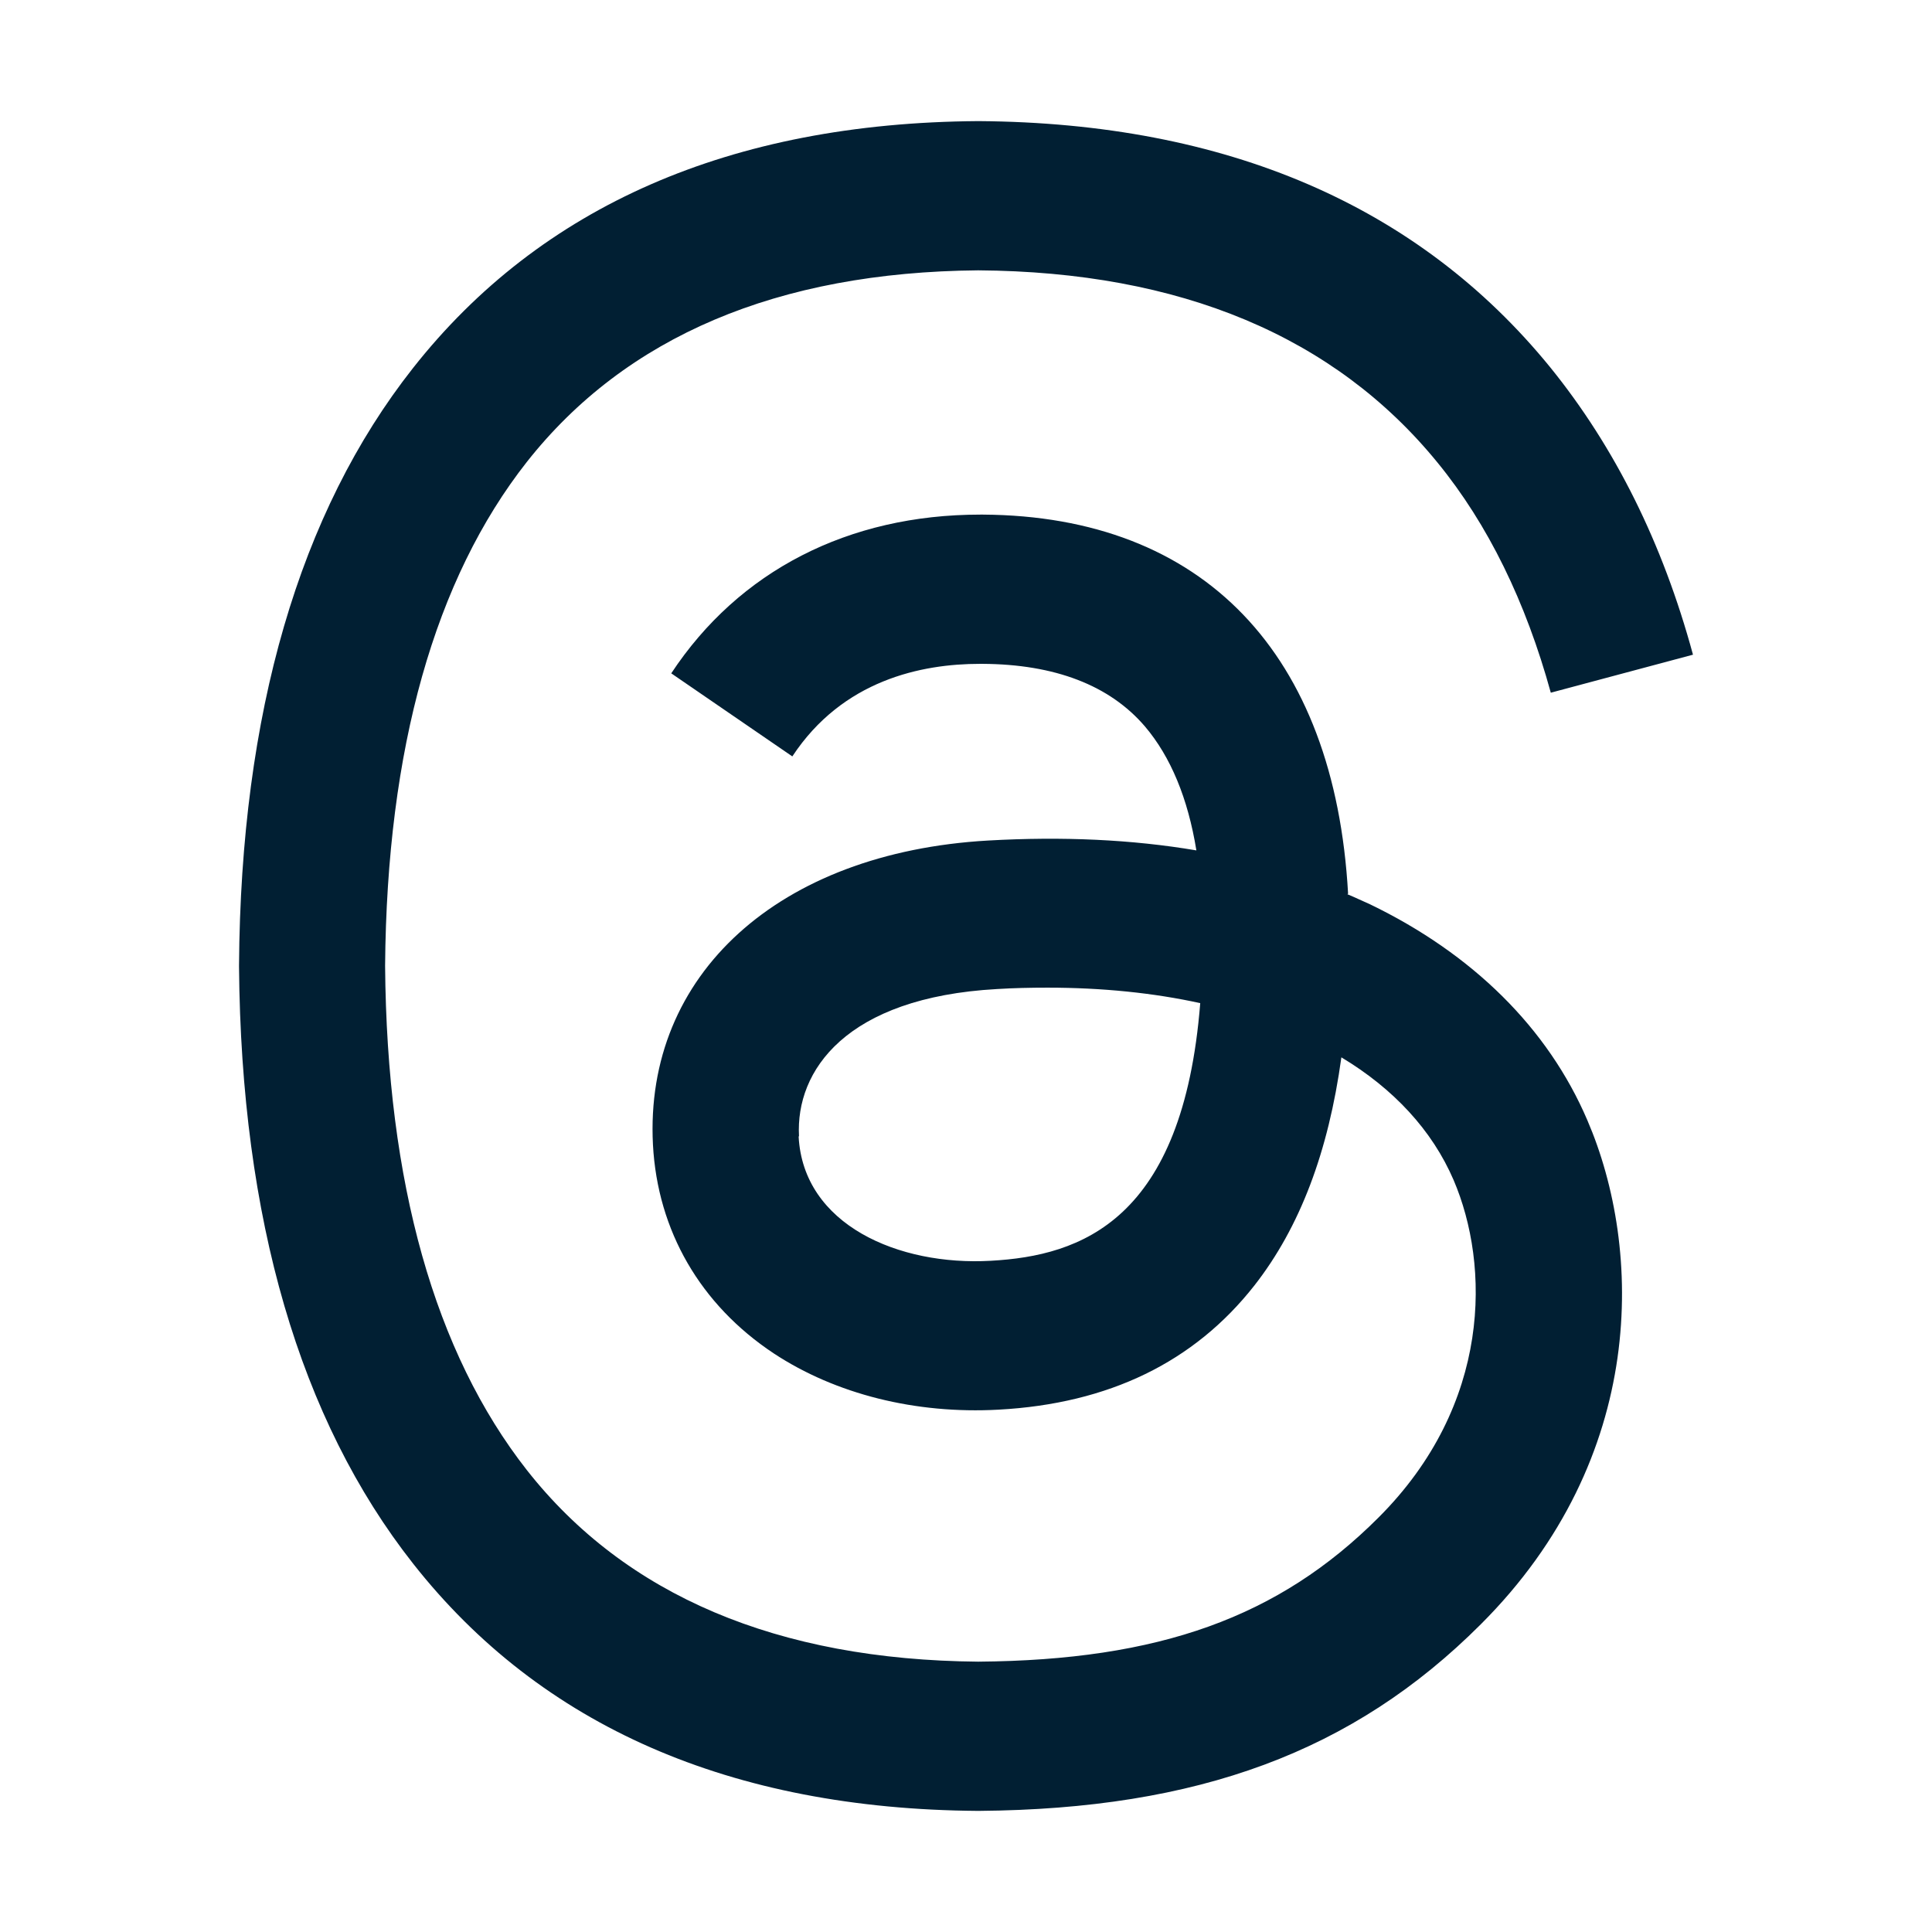 <?xml version="1.0" encoding="UTF-8"?>
<svg id="Layer_1" xmlns="http://www.w3.org/2000/svg" width="2.287in" height="2.287in" version="1.1" viewBox="0 0 164.642 164.642">
  <!-- Generator: Adobe Illustrator 29.4.0, SVG Export Plug-In . SVG Version: 2.1.0 Build 152)  -->
  <path d="M114.849,76.217c.66.27,1.26.57,1.89.84,8.758,4.229,15.177,10.558,18.536,18.416,4.709,10.948,5.159,28.734-9.088,42.951-10.858,10.858-24.085,15.747-42.771,15.897h-.09c-21.056-.15-37.222-7.229-48.11-21.056-9.688-12.297-14.667-29.424-14.847-50.869v-.15c.15-21.446,5.129-38.572,14.817-50.869,10.888-13.827,27.084-20.906,48.14-21.056h.09c21.086.15,37.462,7.199,48.68,20.966,5.519,6.809,9.598,14.997,12.177,24.505l-12.117,3.239c-2.13-7.738-5.339-14.337-9.658-19.616-8.758-10.738-21.895-16.257-39.142-16.377-17.096.15-30.024,5.639-38.452,16.317-7.858,9.988-11.938,24.445-12.087,42.951.15,18.506,4.229,32.963,12.087,42.981,8.398,10.678,21.356,16.167,38.452,16.317,15.417-.12,25.615-3.779,34.103-12.267,9.688-9.658,9.508-21.536,6.419-28.764-1.83-4.259-5.129-7.798-9.568-10.468-1.11,8.068-3.539,14.487-7.408,19.436-5.129,6.539-12.417,10.078-21.805,10.588-7.079.39-13.887-1.32-19.166-4.799-6.239-4.139-9.898-10.438-10.288-17.786-.75-14.487,10.708-24.895,28.554-25.915,6.329-.36,12.267-.09,17.756.84-.72-4.439-2.19-7.978-4.379-10.558-2.999-3.509-7.678-5.309-13.857-5.339h-.21c-4.979,0-11.698,1.38-15.987,7.888l-10.318-7.079c5.759-8.728,15.087-13.527,26.335-13.527h.24c18.776.12,29.964,11.848,31.104,32.303l-.06.06h.03v-0ZM68.059,96.853c.39,7.528,8.518,11.038,16.377,10.588,7.678-.42,16.377-3.419,17.846-21.955-3.959-.87-8.338-1.32-13.017-1.32-1.44,0-2.879.03-4.319.12-12.867.72-17.156,6.959-16.856,12.537l-.03.03h0Z" fill="#011f33"/>
</svg>